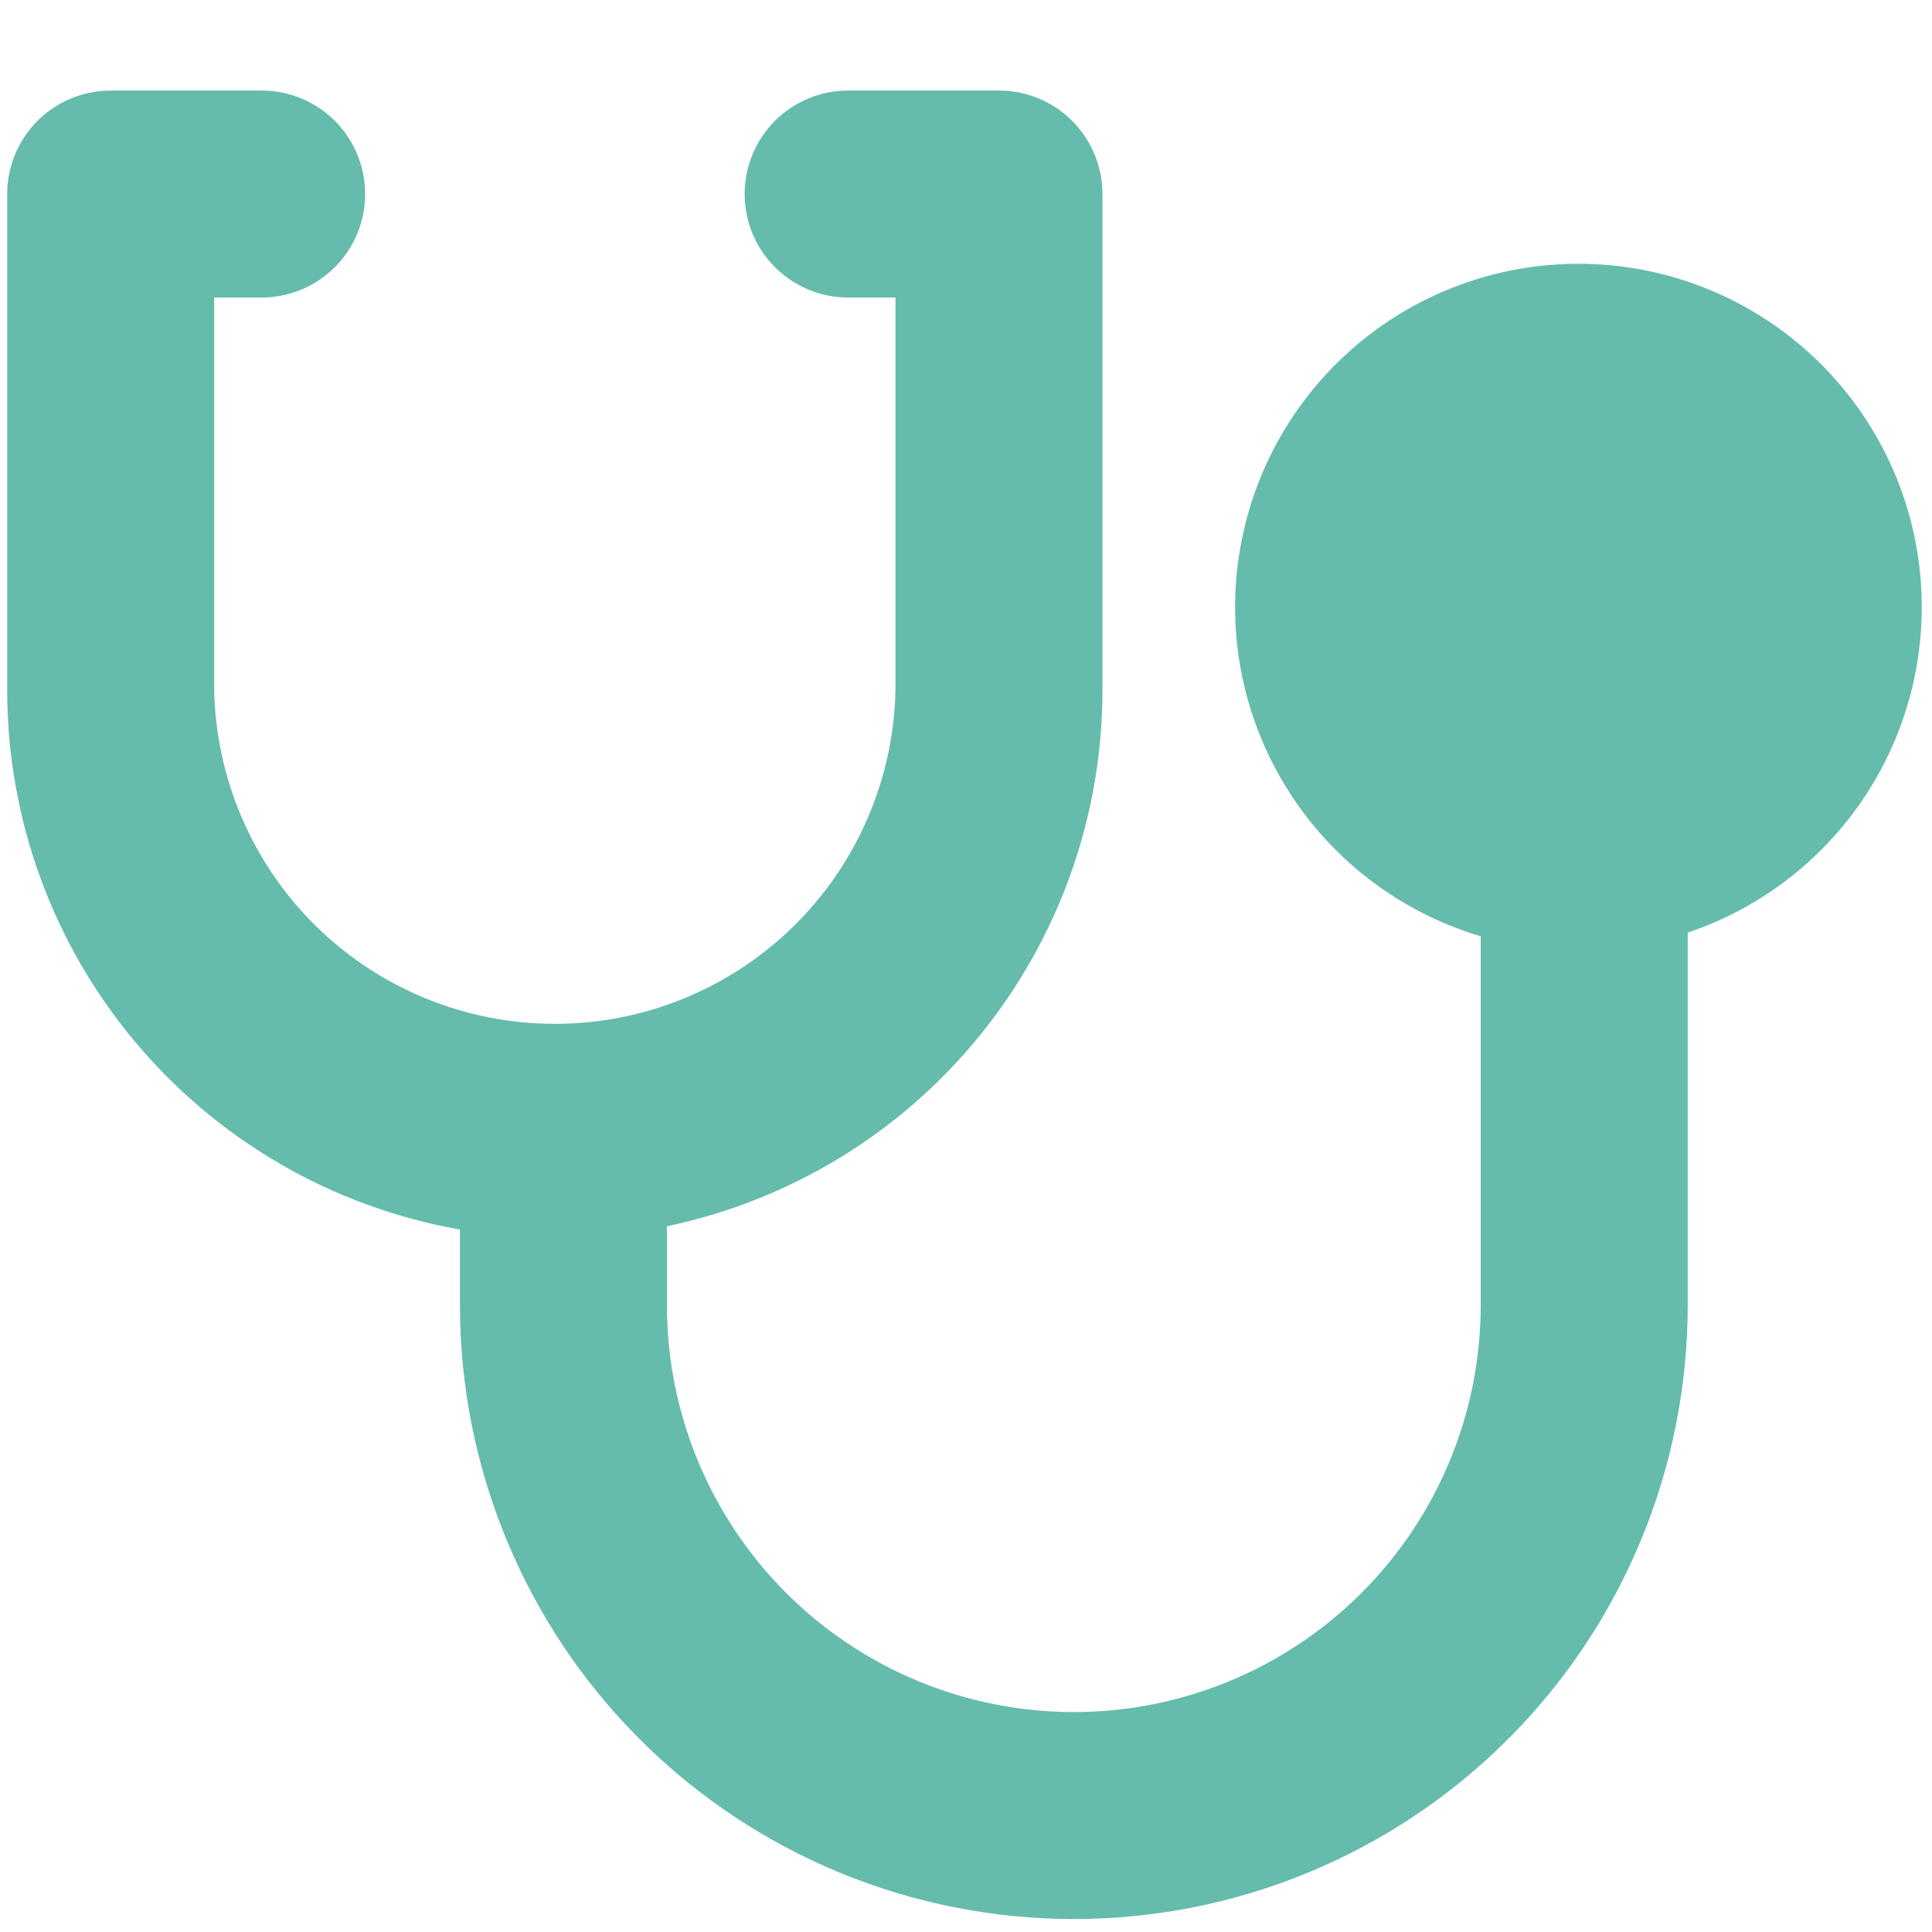 <svg width="44" height="44" viewBox="0 0 44 44" fill="none" xmlns="http://www.w3.org/2000/svg">
<g clip-path="url(#clip0_1117_4814)">
<path fill-rule="evenodd" clip-rule="evenodd" d="M2.521 2.062C1.896 2.062 1.296 2.31 0.854 2.752C0.412 3.194 0.164 3.794 0.164 4.419V15.714C0.163 18.648 1.197 21.488 3.083 23.735C4.969 25.982 7.586 27.493 10.475 28.002V29.725C10.475 33.432 11.948 36.989 14.57 39.61C17.192 42.232 20.748 43.705 24.456 43.705C28.164 43.705 31.72 42.232 34.342 39.61C36.964 36.989 38.437 33.432 38.437 29.725V19.938C38.437 19.313 38.188 18.713 37.746 18.271C37.304 17.829 36.705 17.581 36.08 17.581C35.454 17.581 34.855 17.829 34.413 18.271C33.971 18.713 33.722 19.313 33.722 19.938V29.725C33.722 32.182 32.746 34.539 31.008 36.277C29.27 38.015 26.913 38.991 24.456 38.991C21.998 38.991 19.641 38.015 17.903 36.277C16.166 34.539 15.189 32.182 15.189 29.725V27.927C17.994 27.339 20.51 25.805 22.316 23.581C24.122 21.357 25.108 18.579 25.108 15.714V4.419C25.108 3.794 24.86 3.194 24.418 2.752C23.976 2.31 23.376 2.062 22.751 2.062H19.316C19.006 2.062 18.7 2.123 18.414 2.241C18.128 2.36 17.868 2.533 17.649 2.752C17.43 2.971 17.257 3.231 17.138 3.517C17.02 3.803 16.959 4.109 16.959 4.419C16.959 4.728 17.02 5.035 17.138 5.321C17.257 5.607 17.43 5.867 17.649 6.085C17.868 6.304 18.128 6.478 18.414 6.596C18.7 6.715 19.006 6.776 19.316 6.776H20.394V15.714C20.353 17.744 19.518 19.678 18.067 21.1C16.617 22.521 14.667 23.317 12.636 23.317C10.605 23.317 8.655 22.521 7.204 21.1C5.754 19.678 4.919 17.744 4.878 15.714V6.776H5.959C6.584 6.776 7.184 6.528 7.626 6.085C8.068 5.643 8.316 5.044 8.316 4.419C8.316 3.794 8.068 3.194 7.626 2.752C7.184 2.31 6.584 2.062 5.959 2.062H2.521Z" fill="#65BCAC"/>
<path fill-rule="evenodd" clip-rule="evenodd" d="M37.81 6.232C36.803 5.985 35.757 5.941 34.732 6.102C33.708 6.263 32.726 6.627 31.843 7.171C30.96 7.715 30.195 8.43 29.591 9.273C28.987 10.116 28.557 11.071 28.326 12.082C28.094 13.093 28.066 14.14 28.243 15.162C28.42 16.183 28.799 17.16 29.357 18.034C29.915 18.908 30.641 19.662 31.494 20.253C32.346 20.844 33.307 21.259 34.322 21.475C36.33 21.902 38.425 21.522 40.155 20.417C41.886 19.312 43.112 17.572 43.57 15.571C44.028 13.57 43.681 11.469 42.603 9.722C41.526 7.975 39.804 6.721 37.81 6.232Z" fill="#65BCAC"/>
</g>
<defs>
<clipPath id="clip0_1117_4814">
<rect width="43.999" height="43.999" fill="white" transform="translate(0)"/>
</clipPath>
</defs>
</svg>
